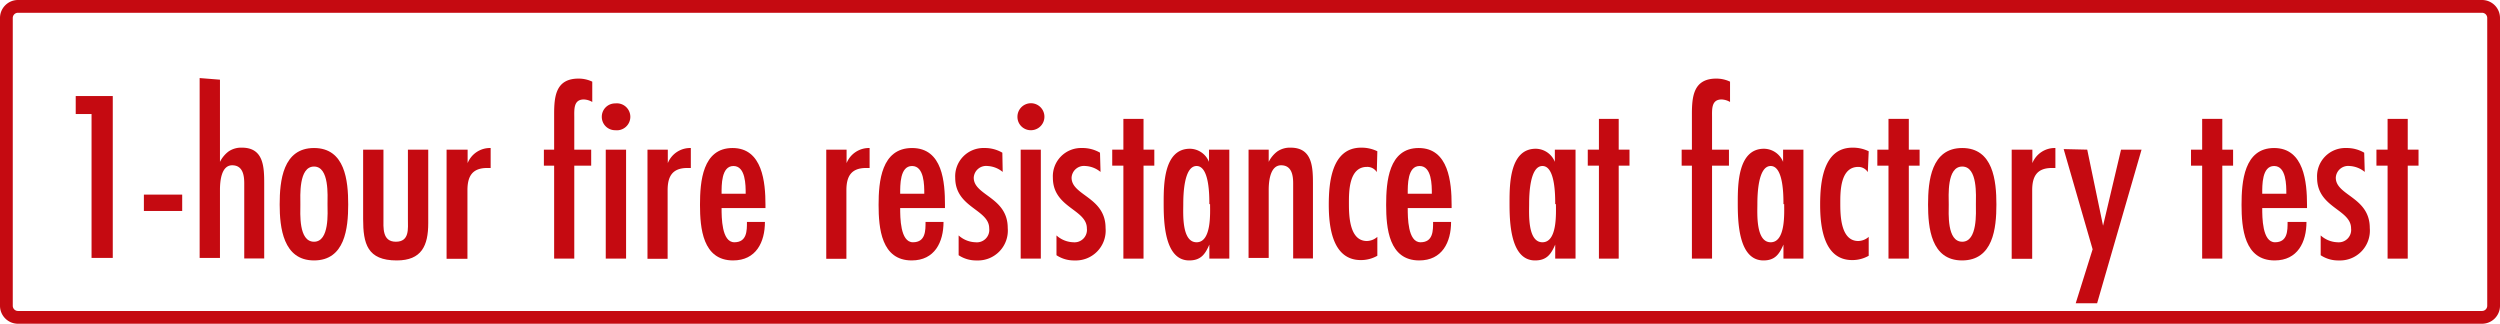 <svg id="レイヤー_1" data-name="レイヤー 1" xmlns="http://www.w3.org/2000/svg" viewBox="0 0 139 18"><defs><style>.cls-1{fill:#c50a11;}.cls-2{isolation:isolate;}</style></defs><path class="cls-1" d="M138,.71a.29.29,0,0,1,.29.29V17a.29.29,0,0,1-.29.29H1A.29.29,0,0,1,.71,17h0V1A.29.29,0,0,1,1,.71H138M138,0H1A1,1,0,0,0,0,1V17a1,1,0,0,0,1,1H138a1,1,0,0,0,1-1V1A1,1,0,0,0,138,0Z" transform="translate(0 0)"/><g class="cls-2"><g class="cls-2"><path class="cls-1" d="M6.27,5.34v9H5.09v-8H4.21v-1Z" transform="translate(0 0)"/></g><g class="cls-2"><path class="cls-1" d="M10.13,10.82v.91H8v-.91Z" transform="translate(0 0)"/></g><g class="cls-2"><path class="cls-1" d="M12.23,4.43V9h0a1.64,1.64,0,0,1,.48-.58,1.24,1.24,0,0,1,.74-.21c1.21,0,1.24,1.07,1.24,2v4.16H13.58V10.19c0-.42-.07-1-.67-1s-.68.86-.68,1.37v3.78H11.1v-10Z" transform="translate(0 0)"/></g><g class="cls-2"><path class="cls-1" d="M15.55,11.37c0-1.32.18-3.14,1.91-3.14s1.9,1.82,1.9,3.14-.18,3.11-1.9,3.11S15.55,12.64,15.55,11.37Zm2.66,0c0-.48.11-2.11-.75-2.11s-.76,1.63-.76,2.11-.11,2.07.76,2.07S18.21,11.8,18.21,11.37Z" transform="translate(0 0)"/></g><g class="cls-2"><path class="cls-1" d="M21.32,8.32v3.79c0,.54-.08,1.33.69,1.33s.67-.73.67-1.27V8.32h1.13v4.09c0,1.25-.37,2.07-1.75,2.07-1.64,0-1.87-.93-1.87-2.31V8.32Z" transform="translate(0 0)"/></g><g class="cls-2"><path class="cls-1" d="M26,9.07h0a1.34,1.34,0,0,1,1.28-.84V9.34h-.19c-.84,0-1.1.47-1.1,1.24v3.81H24.83V8.32H26Z" transform="translate(0 0)"/></g><g class="cls-2"><path class="cls-1" d="M30.81,8.32V6.37c0-1,.08-2,1.36-2a1.76,1.76,0,0,1,.76.17V5.67a1,1,0,0,0-.47-.14c-.58,0-.53.56-.53,1V8.32h.94v.89h-.94v5.17H30.81V9.21h-.57V8.32Zm2.65-1.83a.74.74,0,0,1,.75-.74.75.75,0,1,1,0,1.49A.74.74,0,0,1,33.46,6.49Zm1.35,7.89H33.68V8.32h1.13Z" transform="translate(0 0)"/></g><g class="cls-2"><path class="cls-1" d="M37.13,9.07h0a1.34,1.34,0,0,1,1.28-.84V9.34h-.19c-.84,0-1.1.47-1.1,1.24v3.81H36V8.32h1.13Z" transform="translate(0 0)"/></g><g class="cls-2"><path class="cls-1" d="M40.12,11.57c0,.51,0,1.9.71,1.9s.7-.66.7-1.13h1c0,1.12-.49,2.14-1.77,2.14-1.69,0-1.84-1.8-1.84-3.09s.14-3.16,1.81-3.16,1.83,1.92,1.83,3.16v.18Zm1.34-.8c0-.47,0-1.54-.68-1.54s-.66,1.07-.66,1.54Z" transform="translate(0 0)"/></g><g class="cls-2"><path class="cls-1" d="M47.07,9.07h0a1.34,1.34,0,0,1,1.28-.84V9.34h-.19c-.84,0-1.1.47-1.1,1.24v3.81H45.94V8.32h1.13Z" transform="translate(0 0)"/></g><g class="cls-2"><path class="cls-1" d="M50.05,11.57c0,.51,0,1.9.71,1.9s.7-.66.7-1.13h1c0,1.12-.49,2.14-1.77,2.14-1.69,0-1.84-1.8-1.84-3.09S49,8.23,50.71,8.23s1.83,1.92,1.83,3.16v.18Zm1.34-.8c0-.47,0-1.54-.68-1.54s-.66,1.07-.66,1.54Z" transform="translate(0 0)"/></g><g class="cls-2"><path class="cls-1" d="M55.75,9.56a1.43,1.43,0,0,0-.84-.33.69.69,0,0,0-.77.65c0,1,1.89,1.07,1.89,2.8a1.66,1.66,0,0,1-1.73,1.8,1.74,1.74,0,0,1-1-.29v-1.1a1.46,1.46,0,0,0,.94.38A.69.69,0,0,0,55,12.7c0-1.07-1.89-1.14-1.89-2.82a1.57,1.57,0,0,1,1.62-1.65,1.92,1.92,0,0,1,1,.26Z" transform="translate(0 0)"/></g><g class="cls-2"><path class="cls-1" d="M56.57,6.49a.75.75,0,1,1,.75.75A.74.74,0,0,1,56.57,6.49Zm1.3,7.89H56.75V8.32h1.12Z" transform="translate(0 0)"/></g><g class="cls-2"><path class="cls-1" d="M61.19,9.56a1.43,1.43,0,0,0-.84-.33.69.69,0,0,0-.77.65c0,1,1.89,1.07,1.89,2.8a1.66,1.66,0,0,1-1.73,1.8,1.74,1.74,0,0,1-1-.29v-1.1a1.46,1.46,0,0,0,.94.38.69.69,0,0,0,.75-.77c0-1.07-1.89-1.14-1.89-2.82a1.57,1.57,0,0,1,1.62-1.65,1.92,1.92,0,0,1,1,.26Z" transform="translate(0 0)"/></g><g class="cls-2"><path class="cls-1" d="M63.58,6.61V8.32h.6v.89h-.6v5.17H62.46V9.21h-.62V8.32h.62V6.61Z" transform="translate(0 0)"/></g><g class="cls-2"><path class="cls-1" d="M67.24,13.6h0c-.23.53-.47.88-1.12.88-1.4,0-1.42-2.22-1.42-3.21s0-3,1.46-3A1.16,1.16,0,0,1,67.22,9h0V8.32h1.13v6.06H67.24Zm0-2.25c0-.48,0-2.12-.71-2.12s-.74,1.62-.74,2.12-.1,2.12.74,2.12S67.28,11.83,67.28,11.35Z" transform="translate(0 0)"/><path class="cls-1" d="M70.54,9h0a1.64,1.64,0,0,1,.48-.58,1.24,1.24,0,0,1,.74-.21c1.2,0,1.24,1.07,1.24,2v4.16H71.9V10.19c0-.42-.07-1-.67-1s-.69.86-.69,1.37v3.78H69.42V8.32h1.12Z" transform="translate(0 0)"/></g><g class="cls-2"><path class="cls-1" d="M76.55,9.57h0A.62.62,0,0,0,76,9.28c-1,0-1,1.37-1,2s0,2.12,1,2.12a.91.91,0,0,0,.58-.23v1.05a1.83,1.83,0,0,1-.92.24c-1.59,0-1.78-1.88-1.78-3.07s.14-3.18,1.8-3.18a2,2,0,0,1,.9.2Z" transform="translate(0 0)"/></g><g class="cls-2"><path class="cls-1" d="M78.27,11.57c0,.51,0,1.9.71,1.9s.7-.66.7-1.13h1c0,1.12-.49,2.14-1.77,2.14-1.69,0-1.84-1.8-1.84-3.09s.14-3.16,1.81-3.16,1.83,1.92,1.83,3.16v.18Zm1.34-.8c0-.47,0-1.54-.68-1.54s-.66,1.07-.66,1.54Z" transform="translate(0 0)"/></g><g class="cls-2"><path class="cls-1" d="M86.47,13.6h0c-.23.53-.47.88-1.12.88-1.4,0-1.42-2.22-1.42-3.21s0-3,1.46-3A1.16,1.16,0,0,1,86.45,9h0V8.32H87.6v6.06H86.47Zm0-2.25c0-.48,0-2.12-.71-2.12s-.74,1.62-.74,2.12-.1,2.12.74,2.12S86.51,11.83,86.51,11.35Z" transform="translate(0 0)"/></g><g class="cls-2"><path class="cls-1" d="M90,6.61V8.32h.6v.89H90v5.17H88.9V9.21h-.62V8.32h.62V6.61Z" transform="translate(0 0)"/></g><g class="cls-2"><path class="cls-1" d="M94.07,8.32V6.37c0-1,.08-2,1.36-2a1.76,1.76,0,0,1,.76.17V5.67a1,1,0,0,0-.47-.14c-.58,0-.53.56-.53,1V8.32h.94v.89h-.94v5.17H94.07V9.21H93.5V8.32Z" transform="translate(0 0)"/></g><g class="cls-2"><path class="cls-1" d="M99.16,13.6h0c-.23.53-.47.88-1.11.88-1.41,0-1.43-2.22-1.43-3.21s0-3,1.46-3A1.16,1.16,0,0,1,99.14,9h0V8.32h1.13v6.06H99.16Zm0-2.25c0-.48,0-2.12-.71-2.12s-.74,1.62-.74,2.12-.1,2.12.74,2.12S99.2,11.83,99.2,11.35Z" transform="translate(0 0)"/></g><g class="cls-2"><path class="cls-1" d="M103.85,9.57h0a.62.62,0,0,0-.53-.29c-1,0-1,1.37-1,2s0,2.12,1,2.12a.91.91,0,0,0,.58-.23v1.05a1.83,1.83,0,0,1-.92.24c-1.59,0-1.78-1.88-1.78-3.07s.14-3.18,1.8-3.18a2,2,0,0,1,.9.2Z" transform="translate(0 0)"/></g><g class="cls-2"><path class="cls-1" d="M106.13,6.61V8.32h.6v.89h-.6v5.17H105V9.21h-.62V8.32H105V6.61Z" transform="translate(0 0)"/></g><g class="cls-2"><path class="cls-1" d="M107.2,11.37c0-1.32.18-3.14,1.9-3.14S111,10.05,111,11.37s-.18,3.11-1.91,3.11S107.2,12.64,107.2,11.37Zm2.66,0c0-.48.11-2.11-.76-2.11s-.75,1.63-.75,2.11-.11,2.07.75,2.07S109.86,11.8,109.86,11.37Z" transform="translate(0 0)"/></g><g class="cls-2"><path class="cls-1" d="M113,9.07h0a1.34,1.34,0,0,1,1.28-.84V9.34h-.19c-.84,0-1.1.47-1.1,1.24v3.81h-1.14V8.32H113Z" transform="translate(0 0)"/></g><g class="cls-2"><path class="cls-1" d="M116.05,8.32l.88,4.23h0l1-4.23h1.14l-2.47,8.54h-1.19l.94-3-1.61-5.57Z" transform="translate(0 0)"/></g><g class="cls-2"><path class="cls-1" d="M123.56,6.61V8.32h.6v.89h-.6v5.17h-1.12V9.21h-.62V8.32h.62V6.61Z" transform="translate(0 0)"/></g><g class="cls-2"><path class="cls-1" d="M125.78,11.57c0,.51,0,1.9.71,1.9s.7-.66.7-1.13h1.05c0,1.12-.49,2.14-1.77,2.14-1.69,0-1.84-1.8-1.84-3.09s.14-3.16,1.81-3.16,1.83,1.92,1.83,3.16v.18Zm1.34-.8c0-.47,0-1.54-.68-1.54s-.66,1.07-.66,1.54Z" transform="translate(0 0)"/></g><g class="cls-2"><path class="cls-1" d="M131.48,9.56a1.43,1.43,0,0,0-.84-.33.69.69,0,0,0-.77.65c0,1,1.89,1.07,1.89,2.8a1.66,1.66,0,0,1-1.73,1.8,1.74,1.74,0,0,1-1-.29v-1.1a1.46,1.46,0,0,0,.94.38.69.69,0,0,0,.75-.77c0-1.07-1.89-1.14-1.89-2.82a1.57,1.57,0,0,1,1.62-1.65,1.92,1.92,0,0,1,1,.26Z" transform="translate(0 0)"/></g><g class="cls-2"><path class="cls-1" d="M133.87,6.61V8.32h.6v.89h-.6v5.17h-1.12V9.21h-.62V8.32h.62V6.61Z" transform="translate(0 0)"/></g></g></svg>